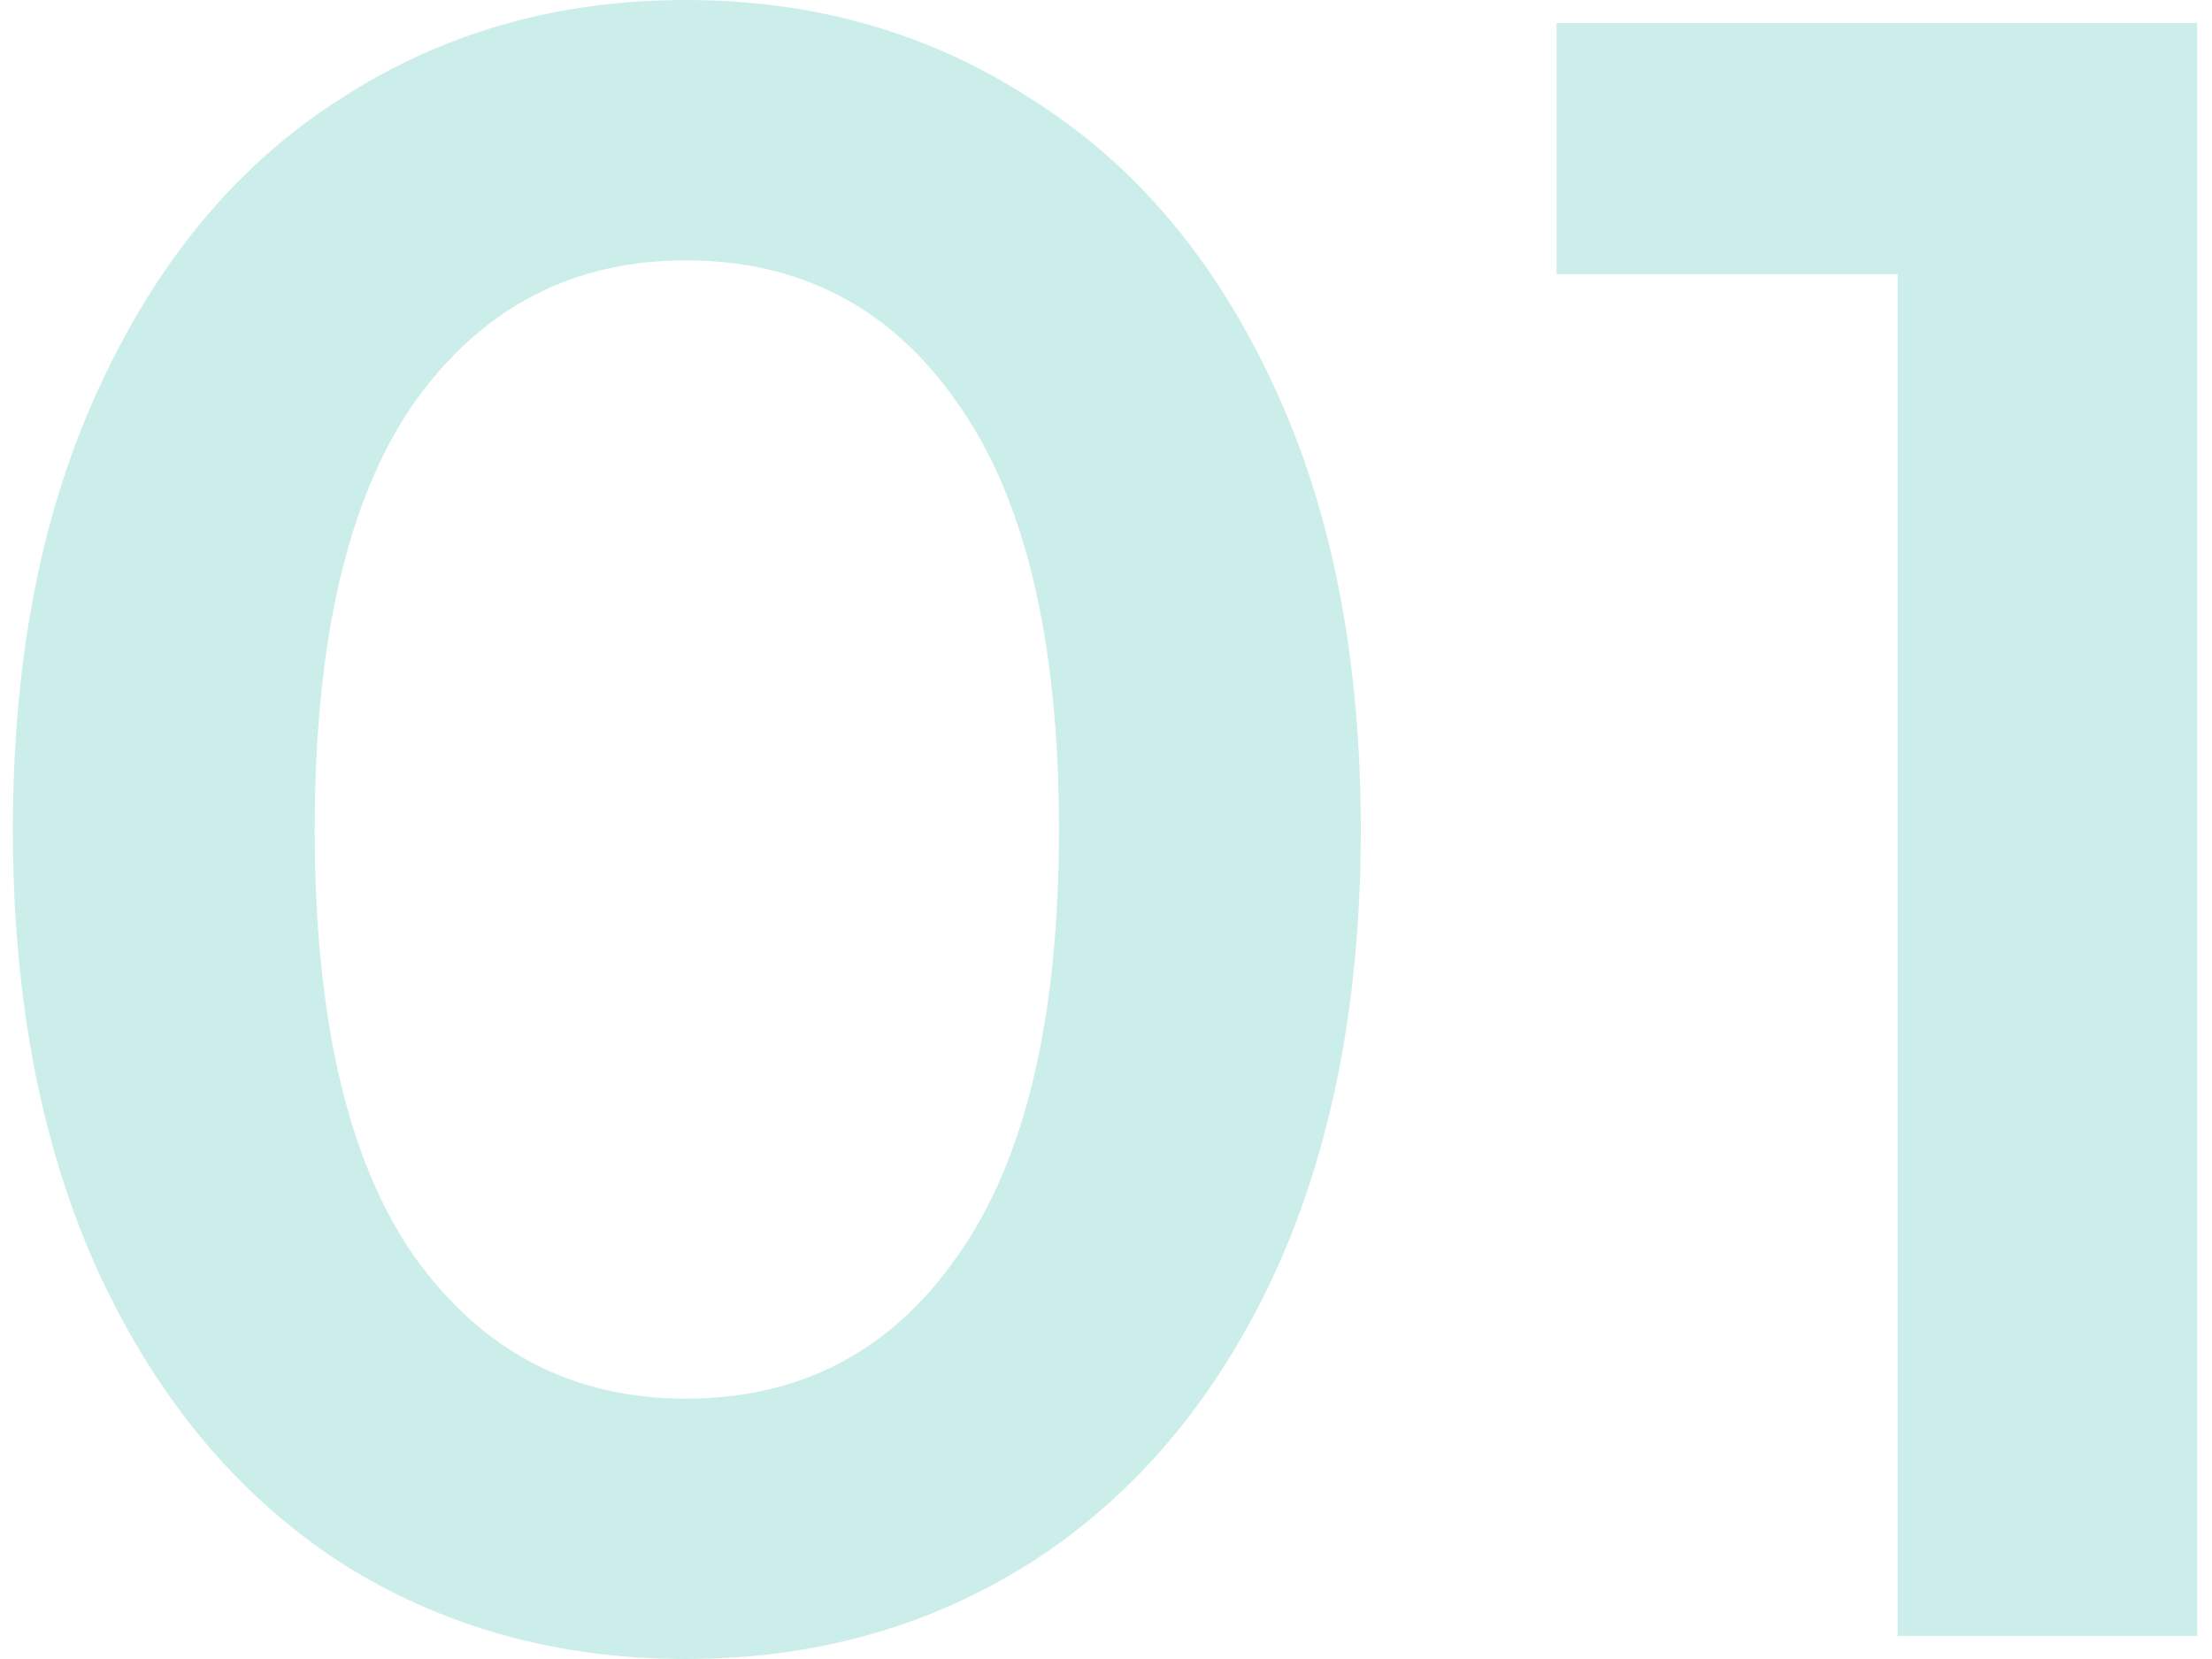 <?xml version="1.0" encoding="UTF-8"?> <svg xmlns="http://www.w3.org/2000/svg" width="96" height="72" viewBox="0 0 96 72" fill="none"> <path d="M29.759 72C24.159 72 19.159 70.6 14.759 67.8C10.359 64.933 6.892 60.8 4.359 55.4C1.825 49.933 0.559 43.467 0.559 36C0.559 28.533 1.825 22.1 4.359 16.7C6.892 11.233 10.359 7.1 14.759 4.3C19.159 1.433 24.159 -3.8147e-06 29.759 -3.8147e-06C35.359 -3.8147e-06 40.359 1.433 44.759 4.3C49.225 7.1 52.725 11.233 55.259 16.7C57.792 22.1 59.059 28.533 59.059 36C59.059 43.467 57.792 49.933 55.259 55.4C52.725 60.8 49.225 64.933 44.759 67.8C40.359 70.6 35.359 72 29.759 72ZM29.759 60.7C34.759 60.7 38.692 58.633 41.559 54.5C44.492 50.367 45.959 44.2 45.959 36C45.959 27.8 44.492 21.633 41.559 17.5C38.692 13.367 34.759 11.3 29.759 11.3C24.825 11.3 20.892 13.367 17.959 17.5C15.092 21.633 13.659 27.8 13.659 36C13.659 44.2 15.092 50.367 17.959 54.5C20.892 58.633 24.825 60.7 29.759 60.7ZM95.356 1V71H82.356V11.9H67.555V1H95.356Z" fill="#03AB9C" fill-opacity="0.2"></path> </svg> 